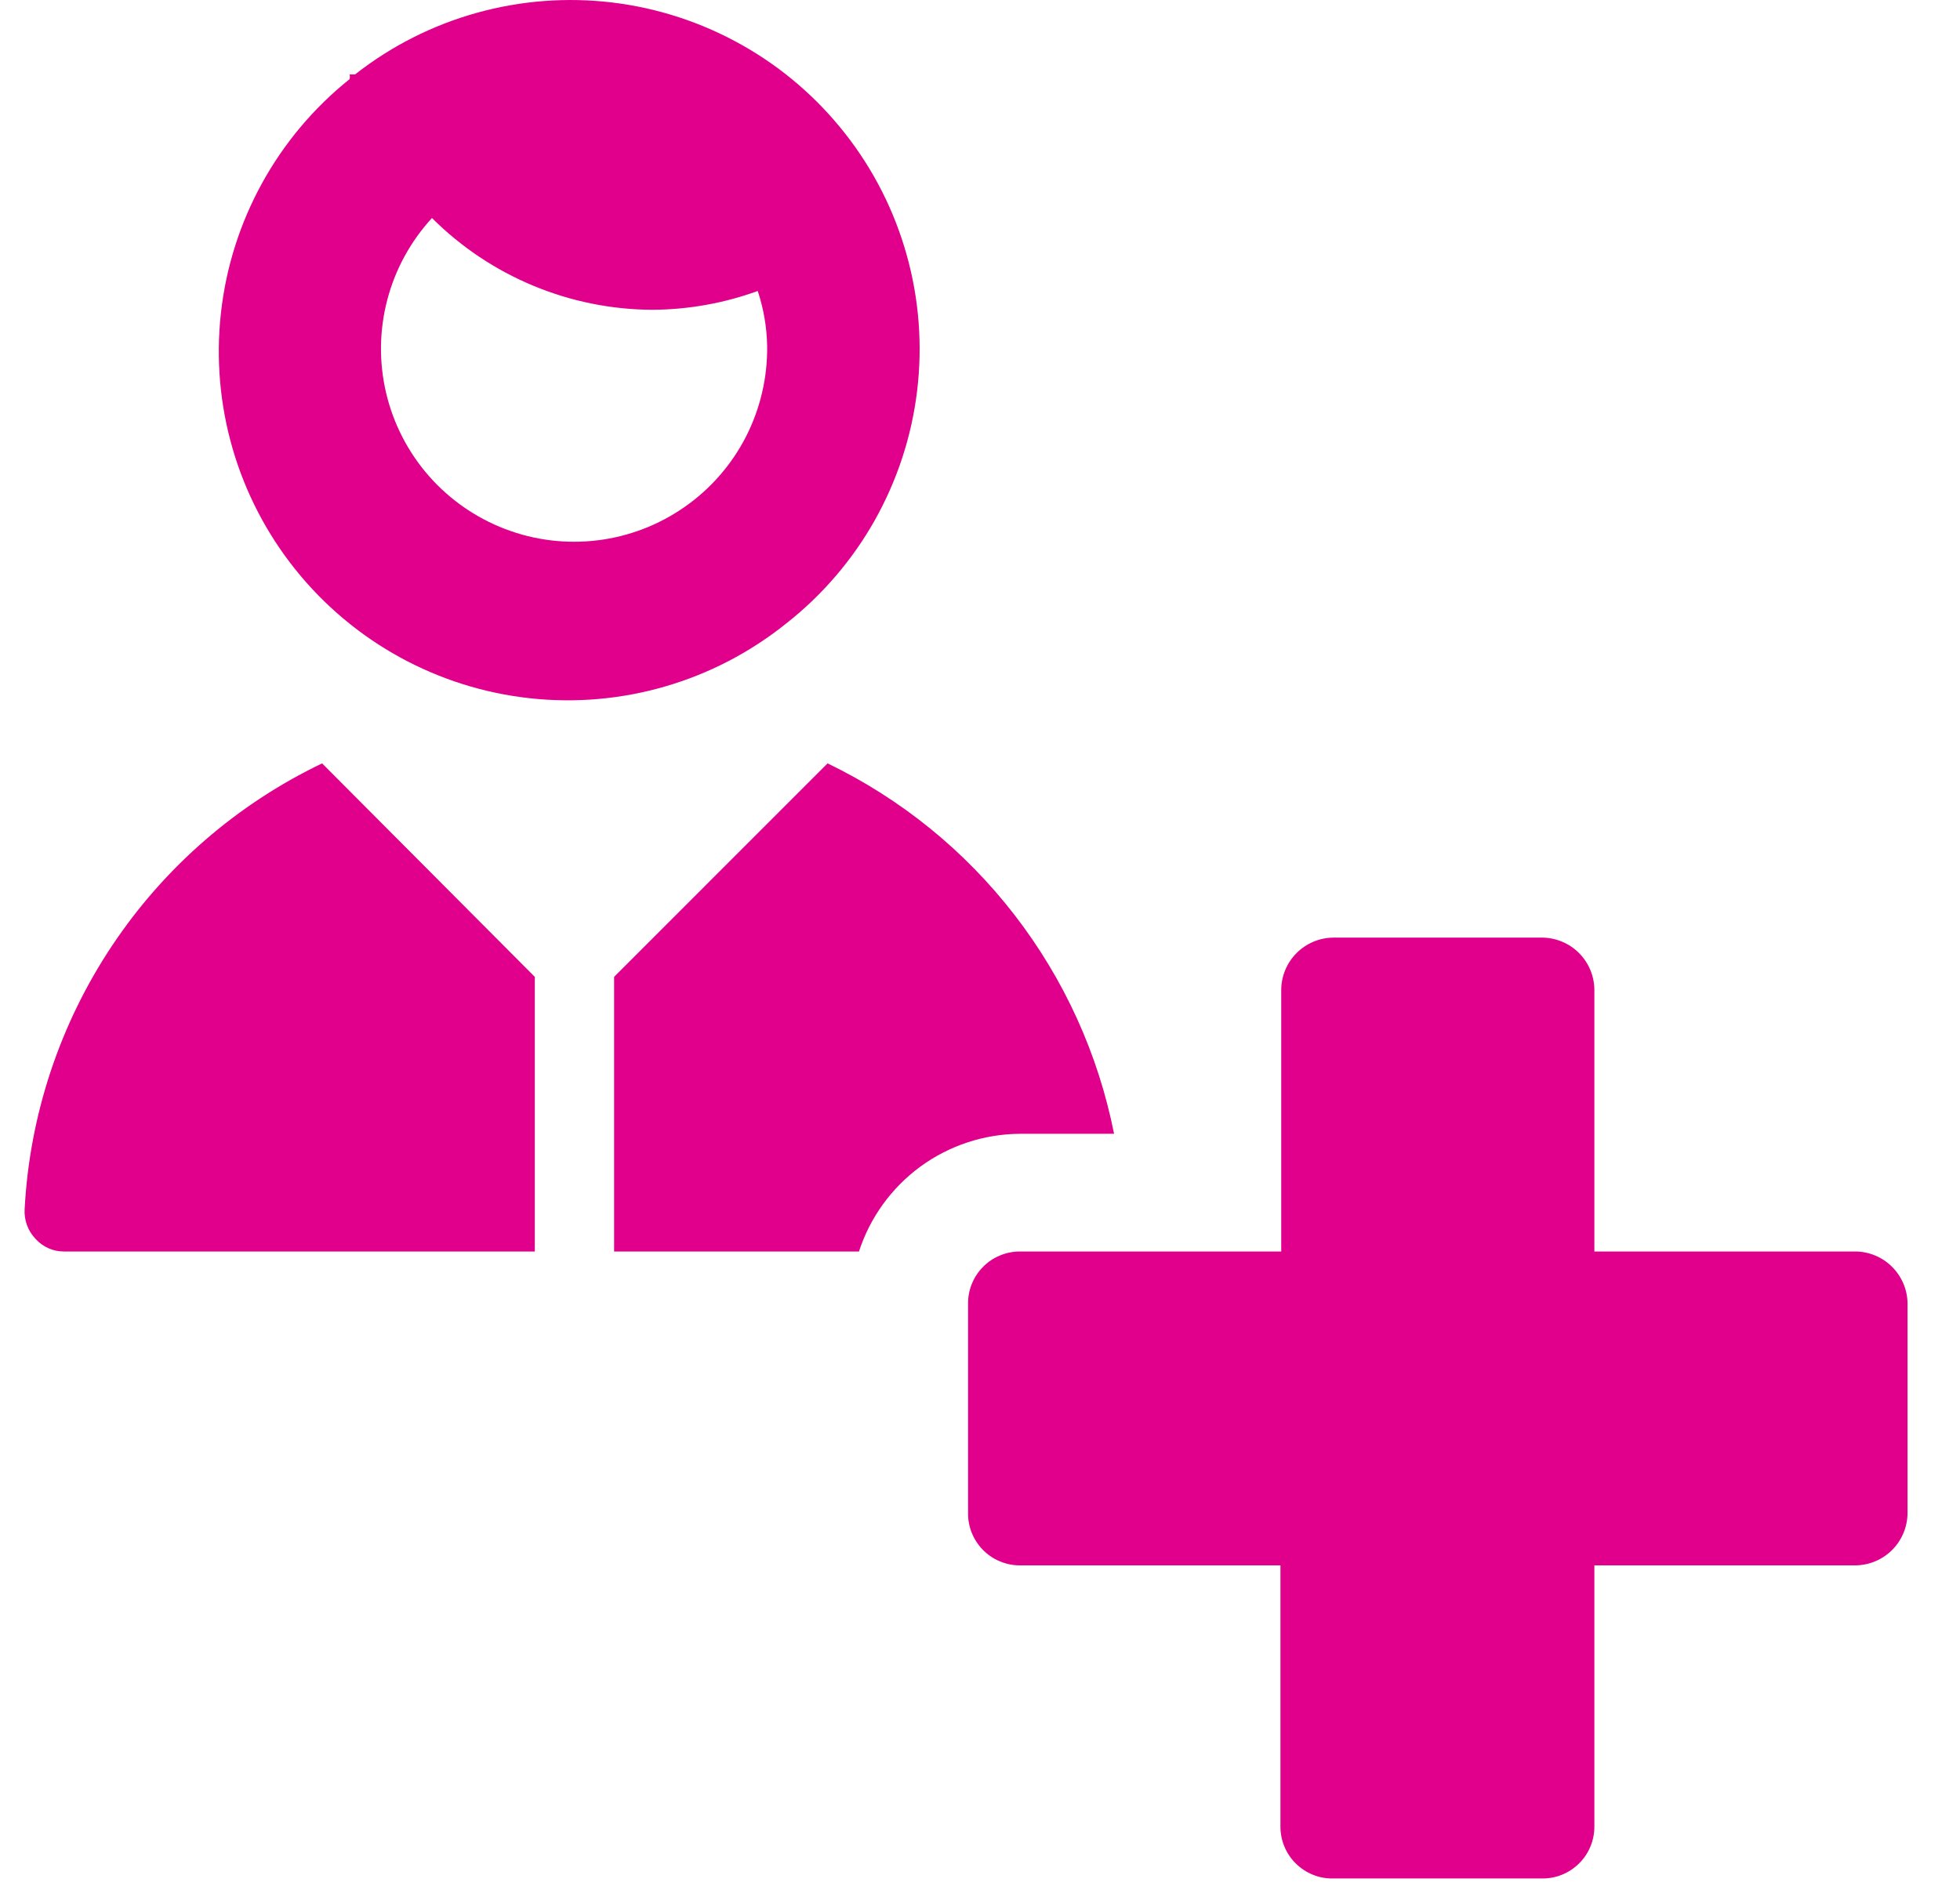 <svg width="35" height="34" viewBox="0 0 35 34" fill="none" xmlns="http://www.w3.org/2000/svg">
<g id="Frame 3064">
<g id="Vector">
<path d="M18.212 20.25H19.894C19.612 18.826 19.003 17.487 18.115 16.339C17.228 15.191 16.085 14.265 14.778 13.634L10.966 17.447V22.352H15.339C15.536 21.744 15.92 21.214 16.435 20.836C16.951 20.459 17.573 20.254 18.212 20.25Z" fill="#E1008C"/>
<path d="M5.752 13.634C4.233 14.362 2.939 15.485 2.004 16.886C1.069 18.287 0.529 19.913 0.44 21.595C0.434 21.693 0.448 21.79 0.482 21.882C0.516 21.974 0.568 22.058 0.636 22.128C0.7 22.199 0.778 22.255 0.865 22.294C0.952 22.333 1.046 22.352 1.141 22.352H9.55V17.447L5.752 13.634Z" fill="#E1008C"/>
<path d="M14.035 11.139C14.679 10.634 15.218 10.007 15.62 9.294C16.021 8.581 16.279 7.795 16.377 6.982C16.475 6.17 16.413 5.345 16.192 4.557C15.972 3.768 15.599 3.031 15.093 2.387C14.588 1.743 13.961 1.204 13.248 0.803C12.534 0.401 11.749 0.143 10.936 0.045C10.123 -0.053 9.299 0.01 8.511 0.23C7.722 0.45 6.985 0.823 6.341 1.329H6.243C6.249 1.356 6.249 1.385 6.243 1.413C4.953 2.446 4.126 3.95 3.945 5.592C3.763 7.235 4.242 8.883 5.275 10.172C6.309 11.462 7.812 12.289 9.455 12.47C11.098 12.652 12.745 12.173 14.035 11.139ZM11.652 5.533C12.293 5.529 12.928 5.416 13.531 5.197C13.636 5.514 13.693 5.844 13.699 6.178C13.707 6.741 13.577 7.297 13.321 7.799C13.064 8.3 12.689 8.731 12.227 9.053C11.766 9.376 11.233 9.581 10.674 9.65C10.115 9.719 9.548 9.65 9.022 9.449C8.496 9.248 8.027 8.922 7.656 8.498C7.285 8.074 7.024 7.566 6.895 7.018C6.766 6.47 6.773 5.899 6.916 5.354C7.059 4.809 7.333 4.308 7.714 3.894C8.76 4.938 10.175 5.527 11.652 5.533Z" fill="#E1008C"/>
<path d="M33.138 22.352H28.471V17.685C28.471 17.436 28.372 17.197 28.196 17.021C28.02 16.845 27.781 16.746 27.532 16.746H23.818C23.569 16.746 23.33 16.845 23.154 17.021C22.978 17.197 22.879 17.436 22.879 17.685V22.352H18.212C18.089 22.352 17.968 22.376 17.855 22.424C17.741 22.471 17.639 22.54 17.553 22.628C17.467 22.715 17.399 22.819 17.353 22.933C17.307 23.047 17.285 23.168 17.287 23.291V27.019C17.285 27.142 17.307 27.264 17.353 27.377C17.399 27.491 17.467 27.595 17.553 27.682C17.639 27.77 17.741 27.839 17.855 27.886C17.968 27.934 18.089 27.958 18.212 27.958H22.865V32.625C22.865 32.748 22.889 32.869 22.937 32.983C22.984 33.096 23.053 33.198 23.141 33.284C23.228 33.37 23.332 33.438 23.446 33.484C23.559 33.53 23.681 33.552 23.804 33.55H27.532C27.655 33.552 27.776 33.53 27.89 33.484C28.004 33.438 28.108 33.37 28.195 33.284C28.283 33.198 28.352 33.096 28.399 32.983C28.447 32.869 28.471 32.748 28.471 32.625V27.958H33.124C33.373 27.958 33.612 27.859 33.788 27.683C33.964 27.507 34.063 27.268 34.063 27.019V23.277C34.06 23.033 33.961 22.8 33.788 22.627C33.616 22.454 33.382 22.355 33.138 22.352Z" fill="#E1008C"/>
</g>
</g>
</svg>
